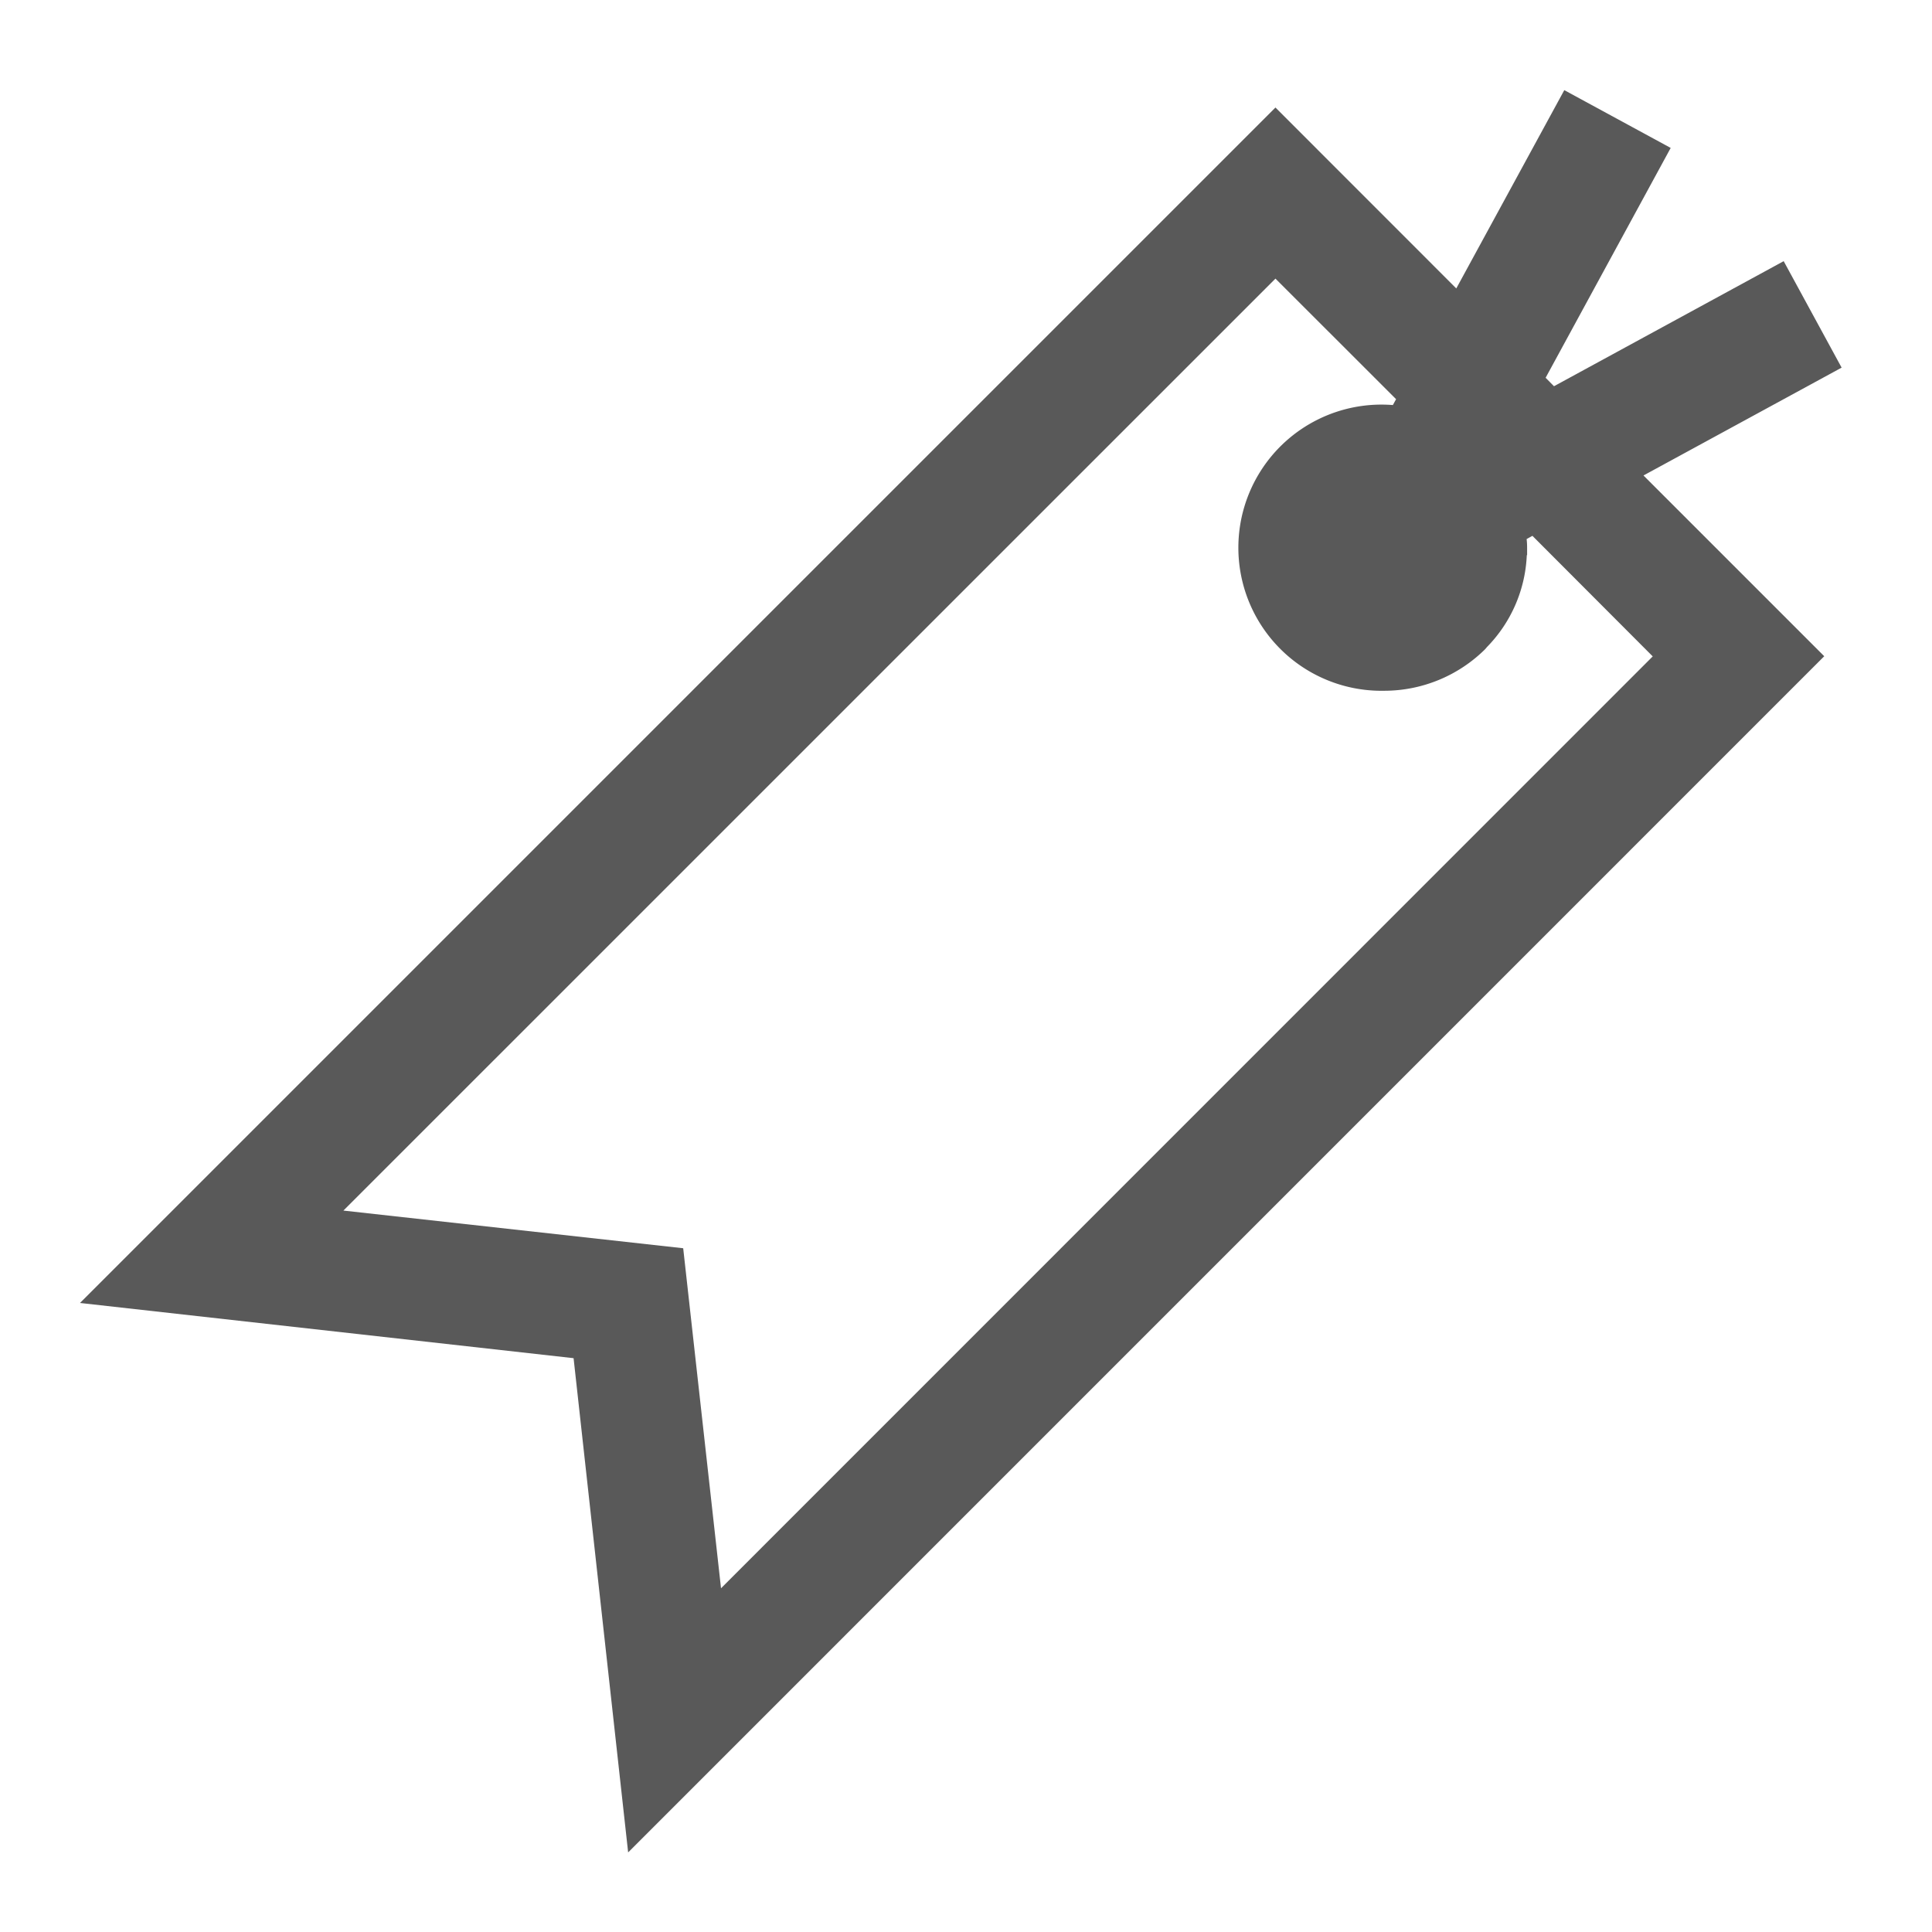 <svg xmlns="http://www.w3.org/2000/svg" width="32" height="32" viewBox="0 0 32 32">
    <defs>
        <clipPath id="a">
            <path d="M0 24h24V0H0z"/>
        </clipPath>
    </defs>
    <g clip-path="url(#a)" transform="matrix(1.333 0 0 -1.333 0 32)">
        <path fill="#595959" d="M4.267 8.964l4.222-.468.47-4.225L20.536 15.85l-1.495 1.498-.072-.04a.896.896 0 0 0 .006-.107v-.092l-.004-.002a1.735 1.735 0 0 0-.494-1.14l-.023-.027a1.782 1.782 0 0 0-1.249-.517H17.2a1.778 1.778 0 1 0 .107 3.55l.04.073-1.499 1.498zm2.86-1.834l-6.133.686L15.848 22.67l2.247-2.248 1.342 2.464 1.322-.718-1.554-2.856.104-.105 2.854 1.554.72-1.323-2.462-1.34 2.246-2.246L7.805.989z"/>
    </g>
</svg>
